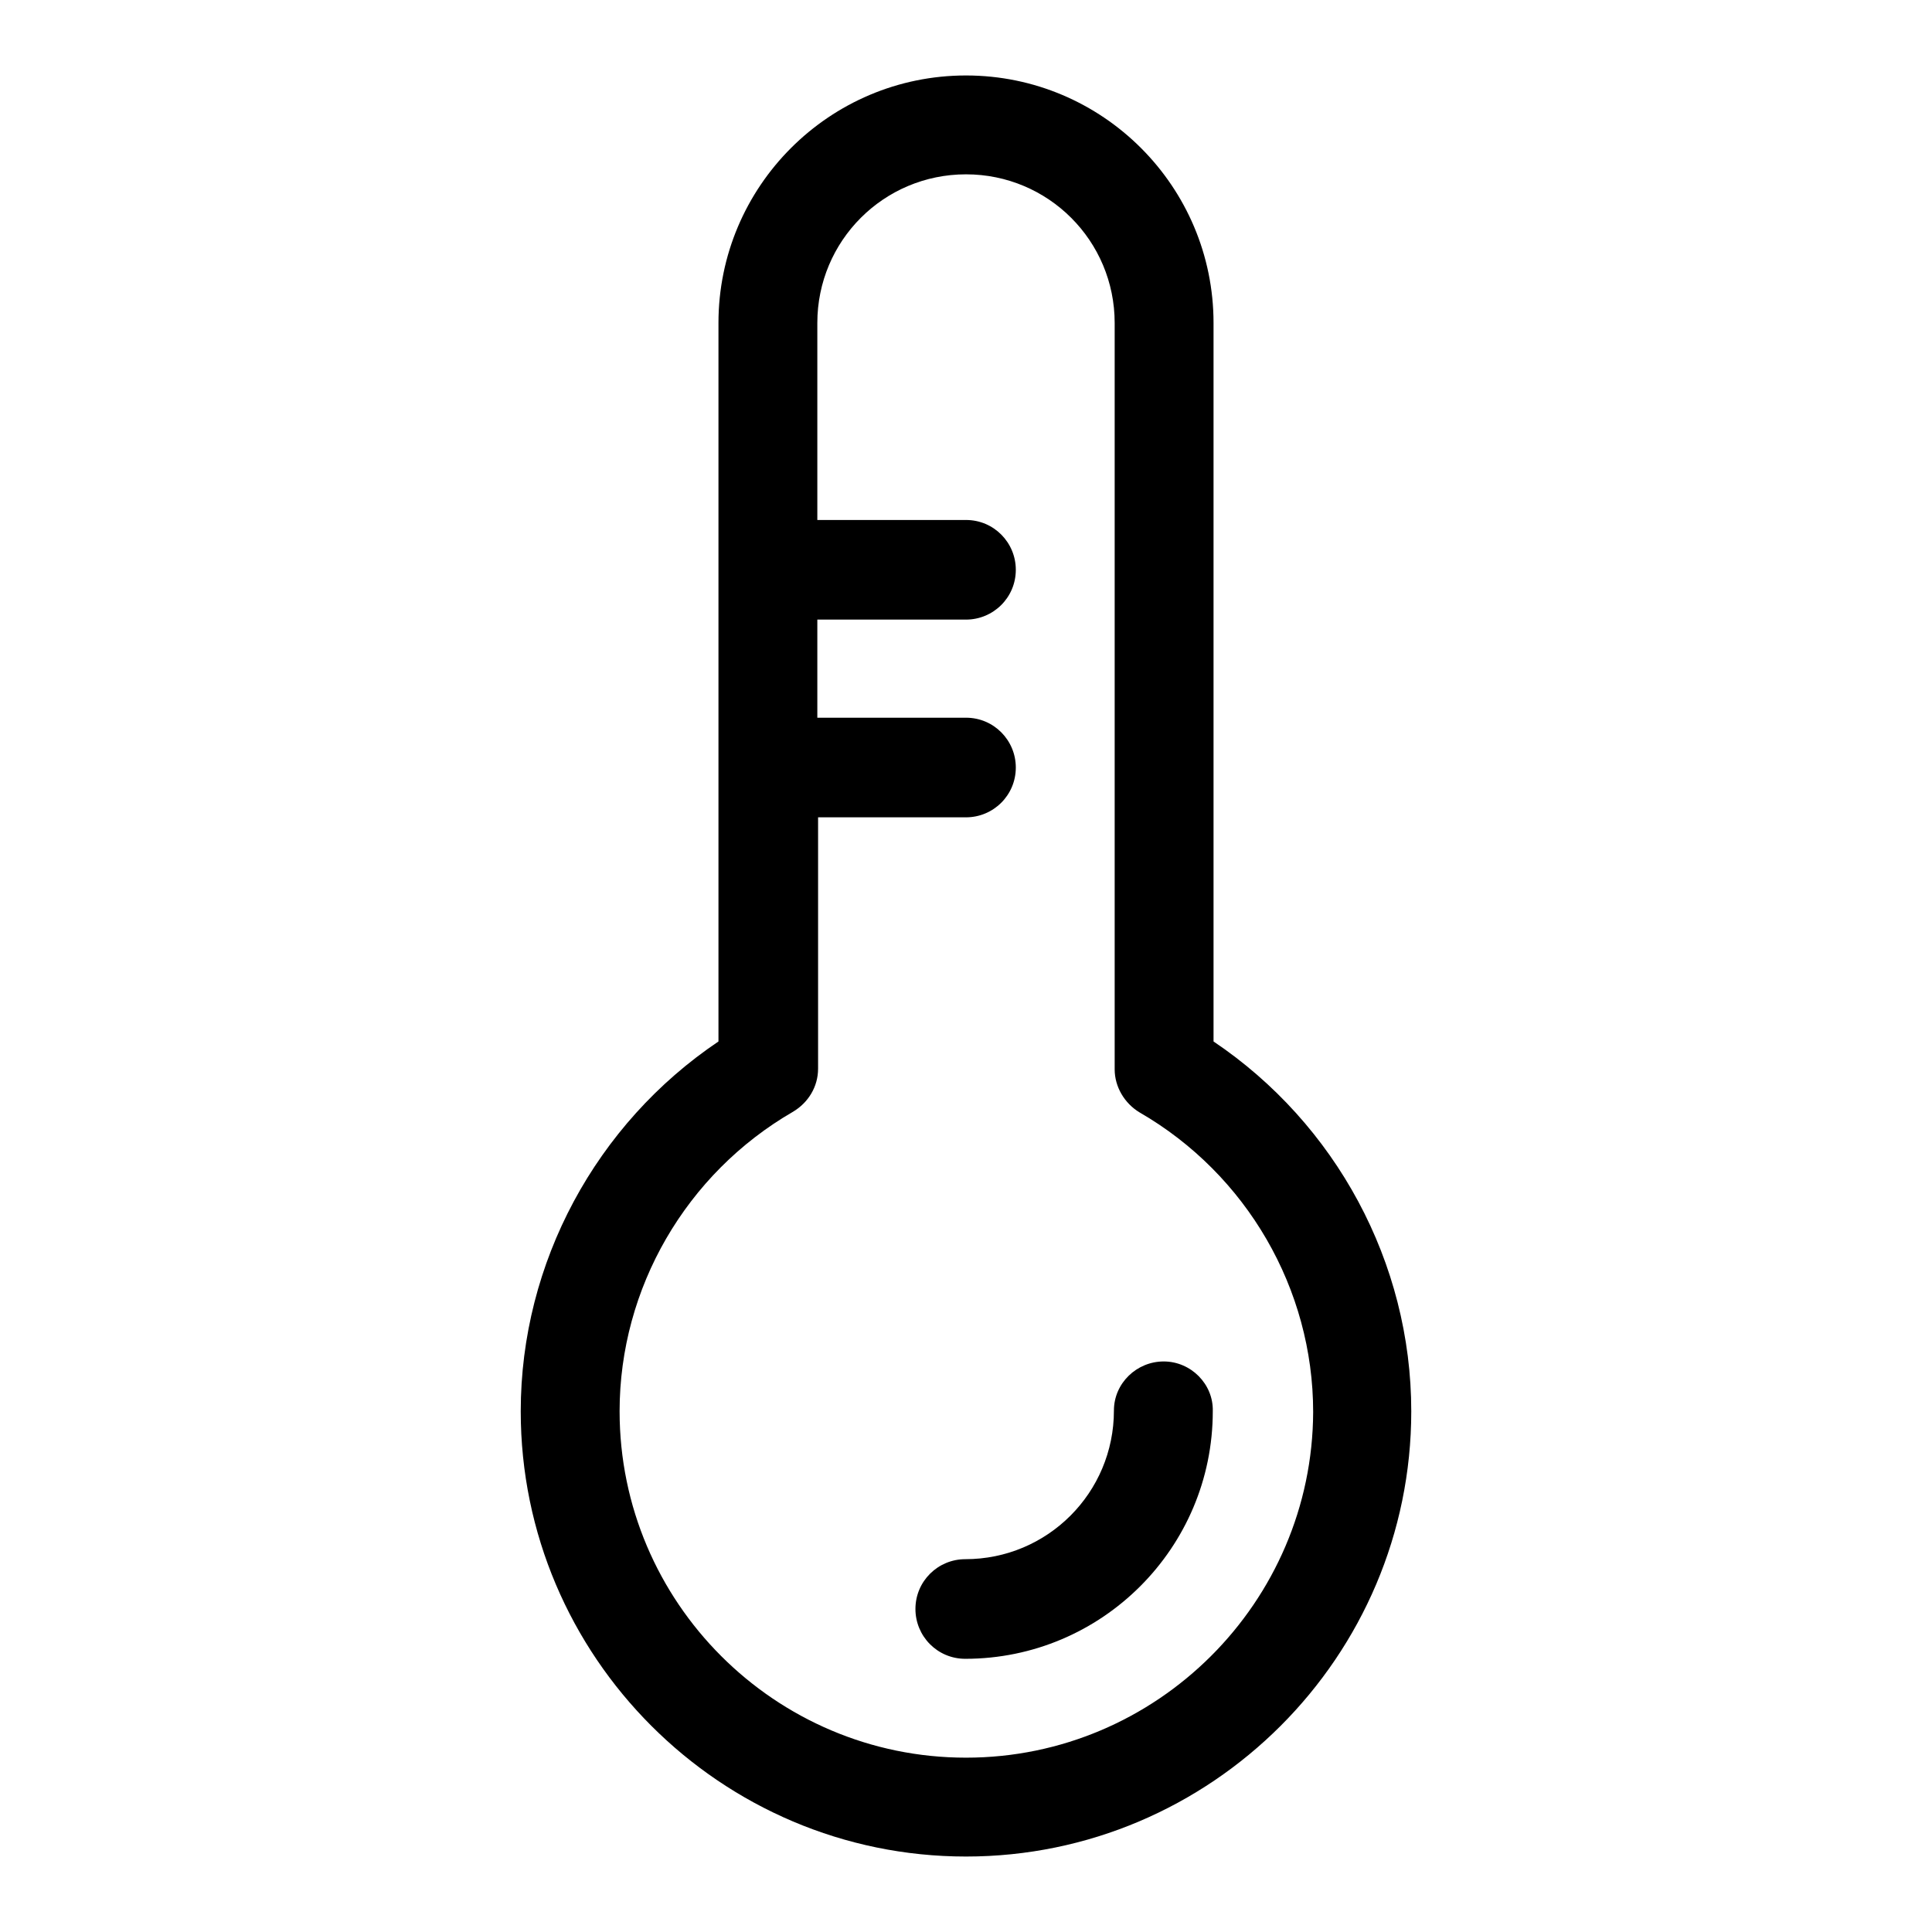 <?xml version="1.0" encoding="utf-8"?>
<!-- Svg Vector Icons : http://www.onlinewebfonts.com/icon -->
<!DOCTYPE svg PUBLIC "-//W3C//DTD SVG 1.1//EN" "http://www.w3.org/Graphics/SVG/1.1/DTD/svg11.dtd">
<svg version="1.1" xmlns="http://www.w3.org/2000/svg" xmlns:xlink="http://www.w3.org/1999/xlink" x="0px" y="0px" viewBox="0 0 256 256" enable-background="new 0 0 256 256" xml:space="preserve">
<g> <path fill="#000000" d="M160.8,138V42.8c0-18.1-14.7-32.8-32.8-32.8S95.2,24.7,95.2,42.8V138C79,148.9,69,167.3,69,187 c0,32.5,26.5,59,59,59s59-26.5,59-59C187,167.3,177,148.9,160.8,138z M128,232.9c-25.3,0-45.9-20.6-45.9-45.9 c0-16.3,8.8-31.5,23-39.7c2-1.2,3.3-3.3,3.3-5.7v-33.3H128c3.6,0,6.6-2.9,6.6-6.6c0-3.6-2.9-6.6-6.6-6.6h-19.7V82.1H128 c3.6,0,6.6-2.9,6.6-6.6c0-3.6-2.9-6.6-6.6-6.6h-19.7V42.8c0-10.9,8.8-19.7,19.7-19.7c10.9,0,19.7,8.8,19.7,19.7l0,0v98.9 c0,2.3,1.3,4.5,3.3,5.7c14.2,8.2,23,23.4,23,39.7C173.9,212.3,153.3,232.9,128,232.9z"/> <path fill="#000000" d="M154.2,180.4c-3.6,0-6.6,2.9-6.6,6.5c0,0,0,0,0,0c0,10.9-8.8,19.7-19.7,19.7c-3.6,0-6.6,2.9-6.6,6.6 c0,3.6,2.9,6.6,6.6,6.6c18.1,0,32.8-14.7,32.8-32.8C160.8,183.4,157.8,180.4,154.2,180.4C154.2,180.4,154.2,180.4,154.2,180.4 L154.2,180.4z"/></g>
</svg>